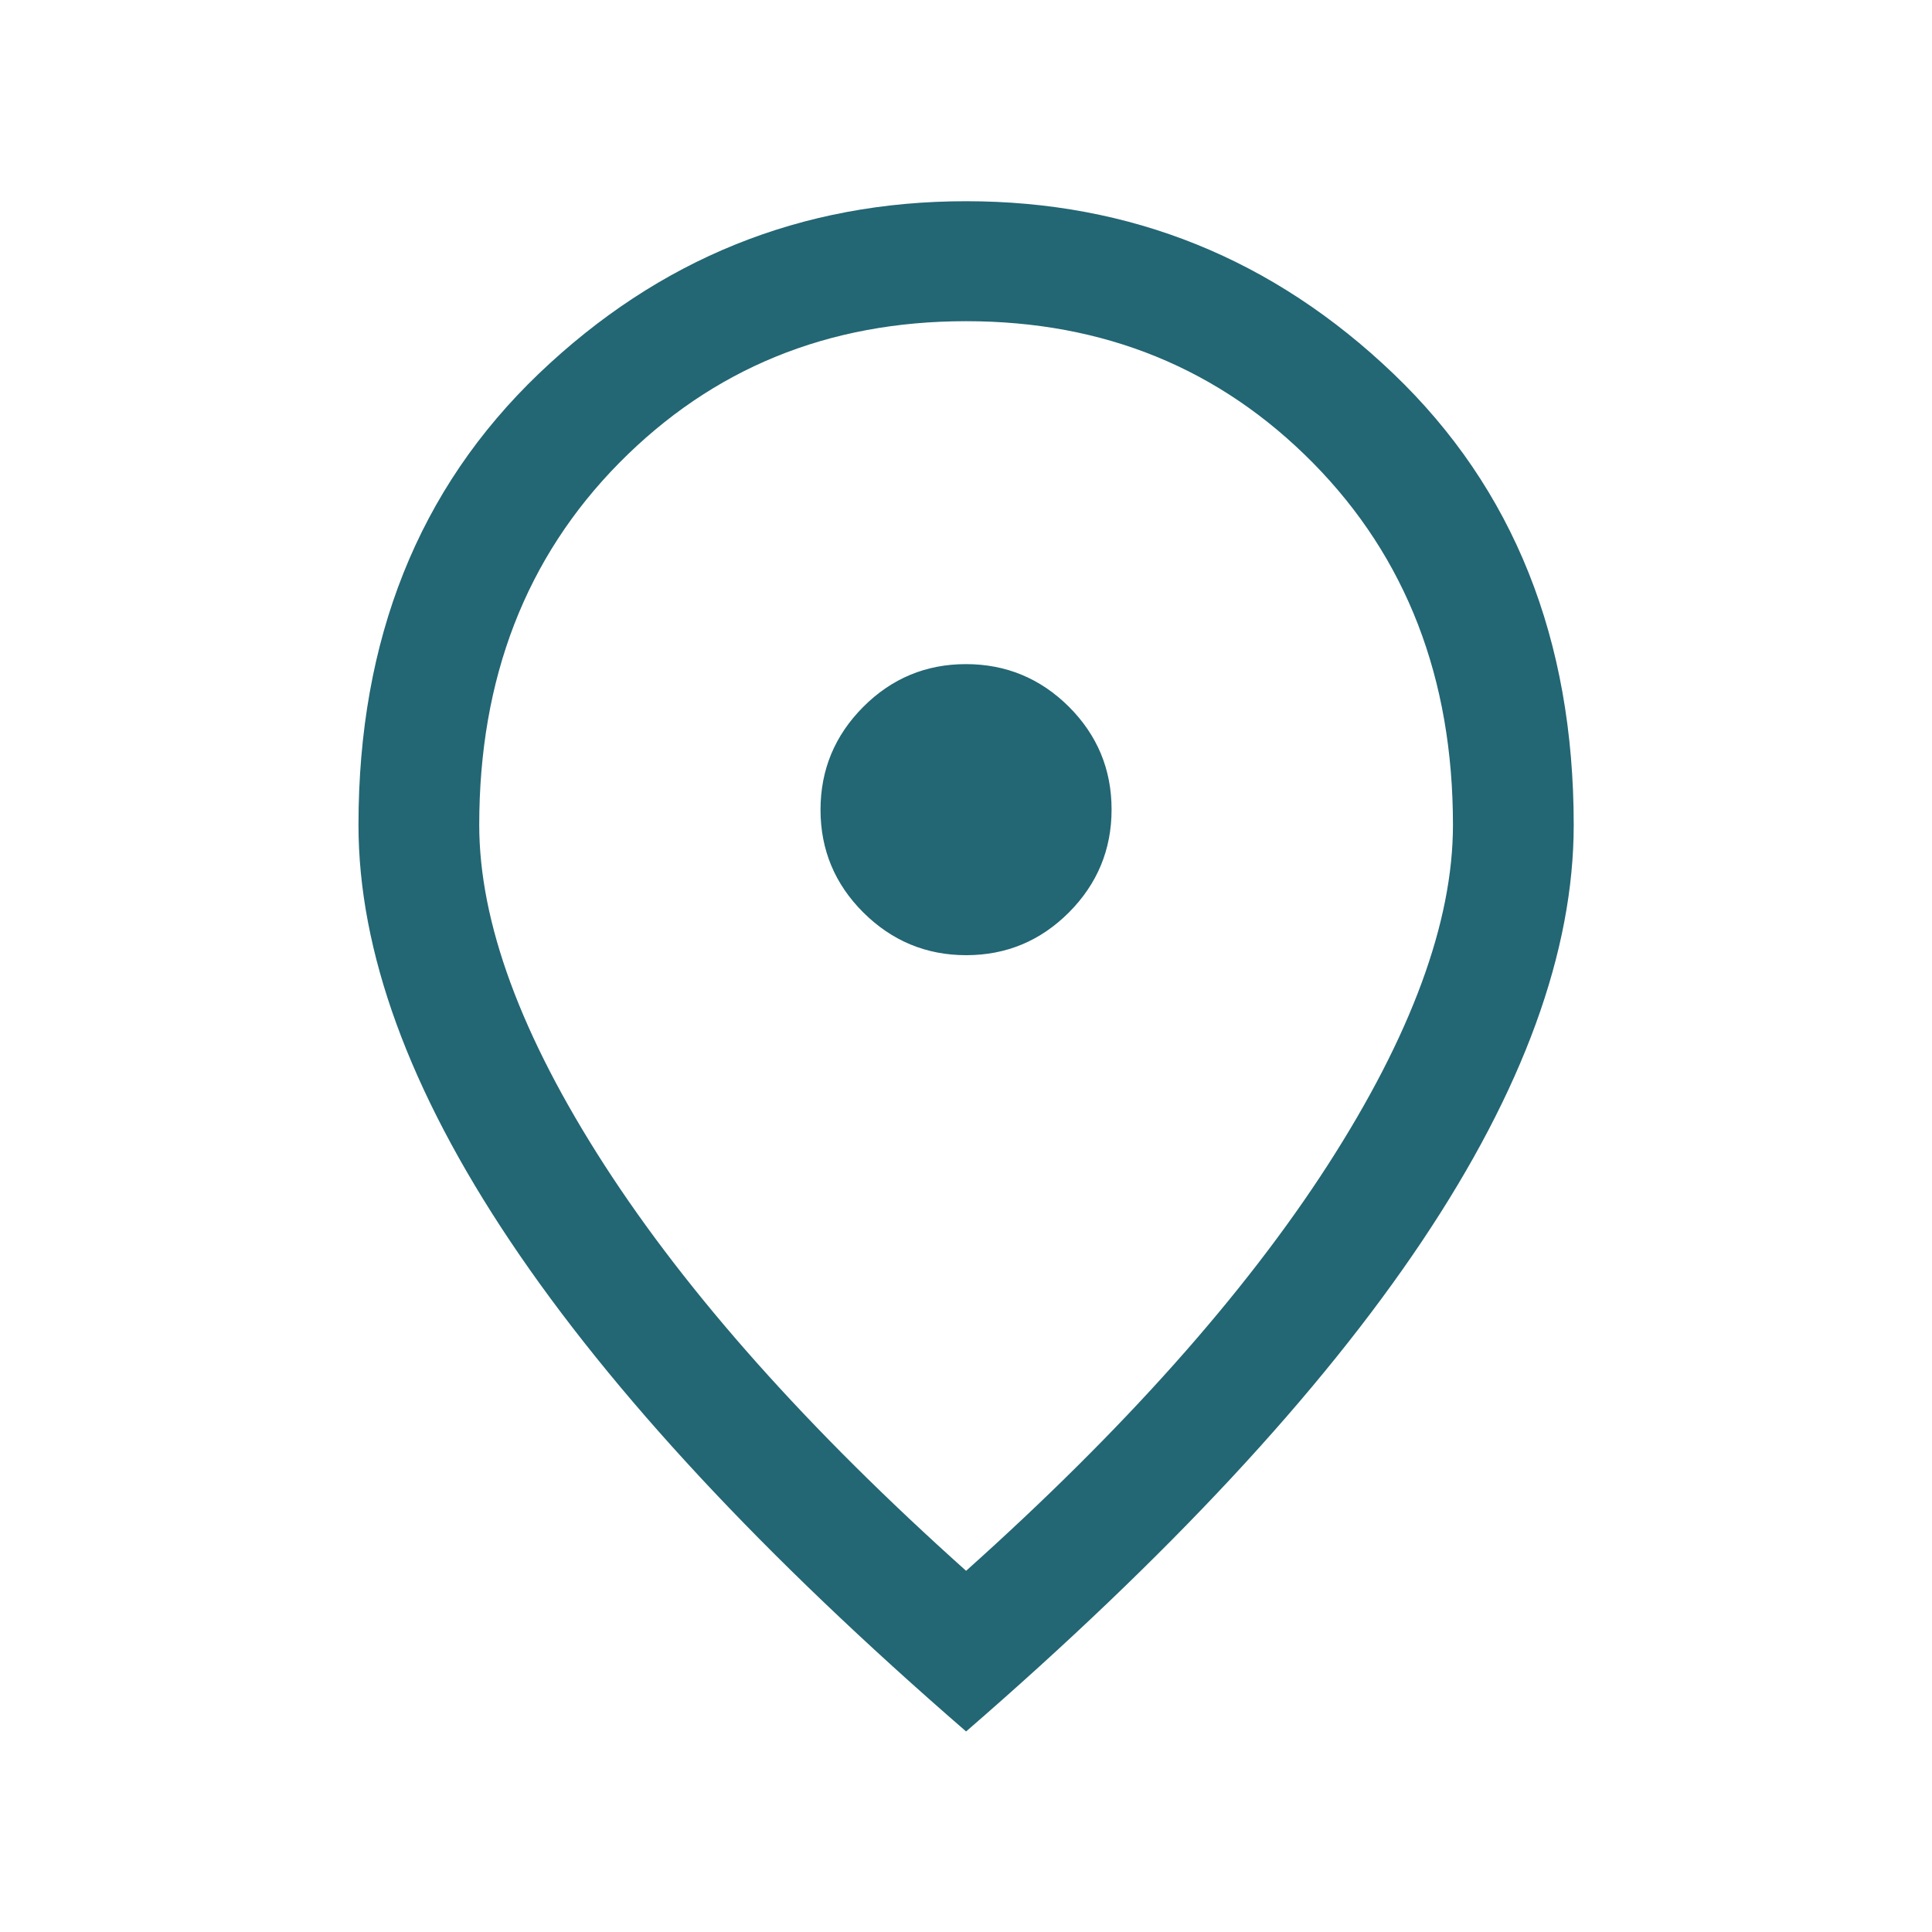 <svg width="20" height="20" viewBox="0 0 20 20" fill="none" xmlns="http://www.w3.org/2000/svg">
<g id="Icon /  location_on">
<mask id="mask0_23546_1089" style="mask-type:alpha" maskUnits="userSpaceOnUse" x="0" y="0" width="20" height="20">
<rect id="Bounding box" width="20" height="20" fill="#D9D9D9"/>
</mask>
<g mask="url(#mask0_23546_1089)">
<path id="location_on" d="M10.002 9.888C10.417 9.888 10.771 9.74 11.066 9.445C11.36 9.149 11.507 8.794 11.507 8.38C11.507 7.965 11.36 7.611 11.065 7.316C10.769 7.022 10.414 6.875 9.999 6.875C9.585 6.875 9.23 7.023 8.936 7.318C8.642 7.613 8.494 7.968 8.494 8.383C8.494 8.797 8.642 9.152 8.937 9.446C9.233 9.74 9.588 9.888 10.002 9.888ZM10.001 16.261C11.631 14.802 12.879 13.402 13.744 12.062C14.608 10.721 15.041 9.547 15.041 8.54C15.041 7.021 14.558 5.772 13.593 4.793C12.628 3.815 11.43 3.325 10.001 3.325C8.571 3.325 7.374 3.815 6.409 4.793C5.444 5.772 4.961 7.021 4.961 8.54C4.961 9.547 5.393 10.721 6.258 12.062C7.123 13.402 8.371 14.802 10.001 16.261ZM10.001 17.924C7.904 16.107 6.331 14.416 5.283 12.851C4.235 11.286 3.711 9.849 3.711 8.54C3.711 6.617 4.333 5.06 5.577 3.869C6.821 2.679 8.296 2.083 10.001 2.083C11.706 2.083 13.181 2.679 14.425 3.869C15.669 5.06 16.291 6.617 16.291 8.54C16.291 9.849 15.767 11.286 14.719 12.851C13.671 14.416 12.098 16.107 10.001 17.924Z" fill="#236674"/>
</g>
</g>
</svg>
